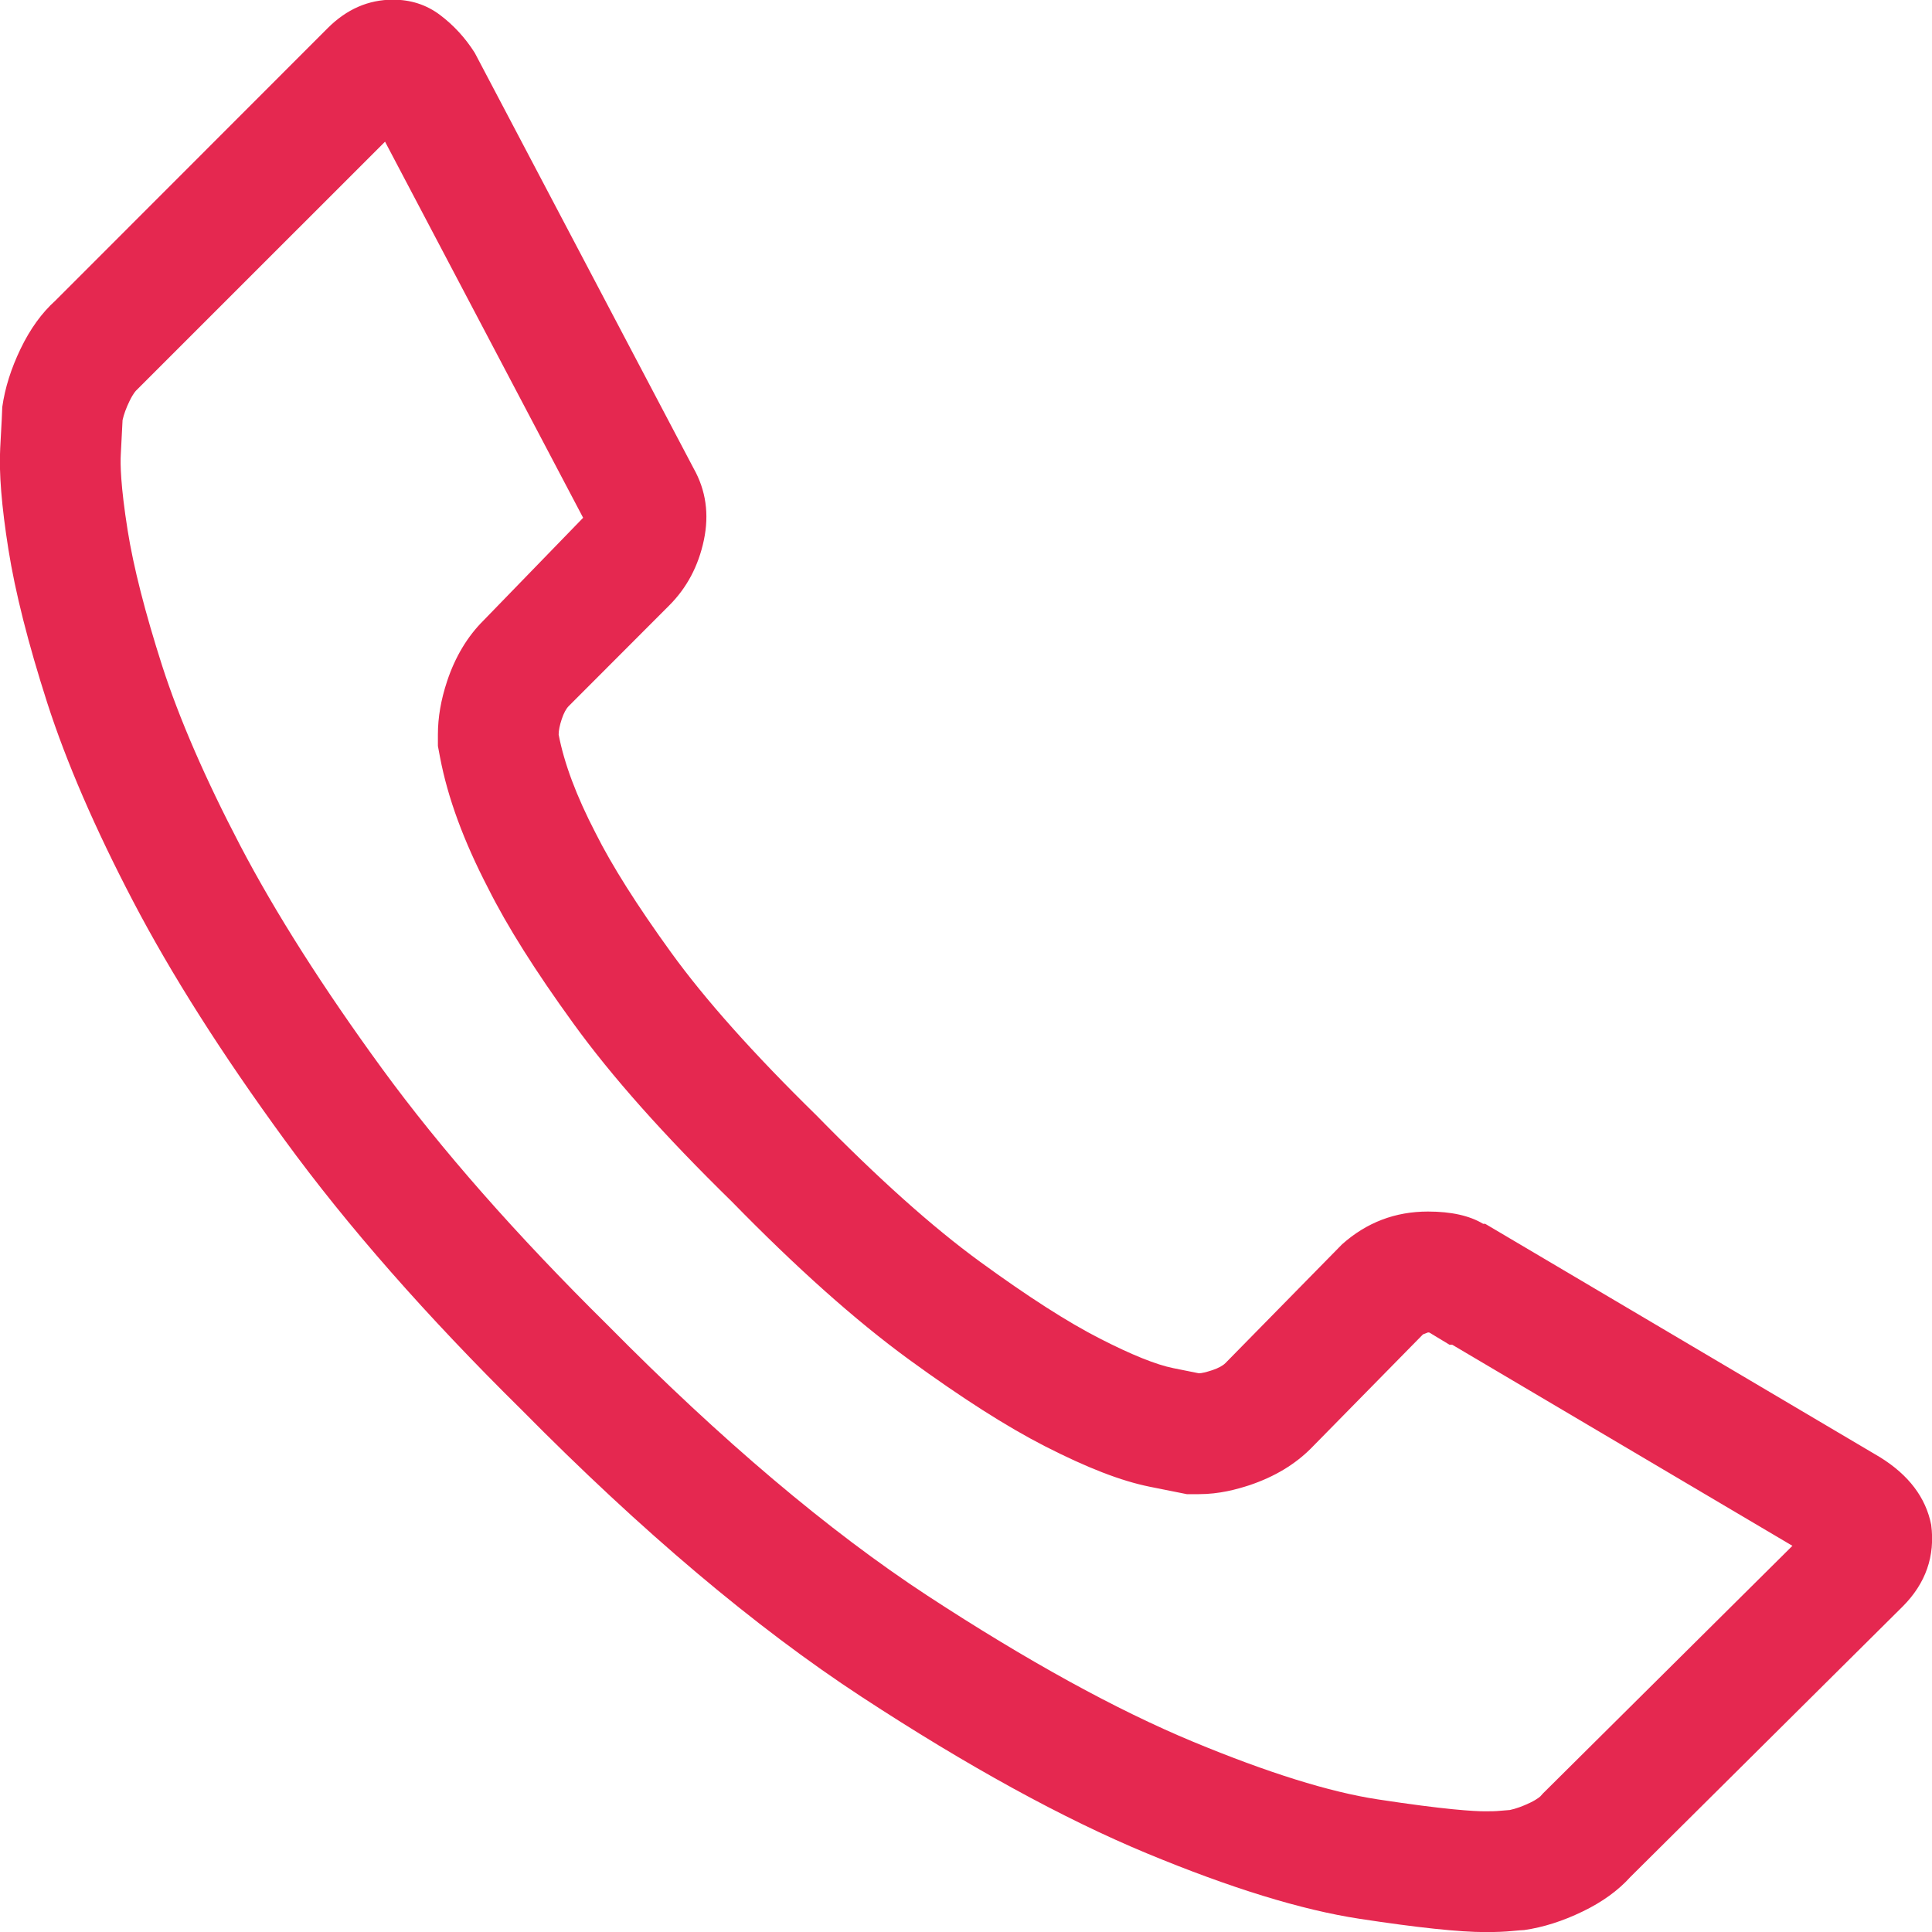 <?xml version="1.0" encoding="utf-8"?>
<!-- Generator: Adobe Illustrator 15.1.0, SVG Export Plug-In . SVG Version: 6.00 Build 0)  -->
<!DOCTYPE svg PUBLIC "-//W3C//DTD SVG 1.1//EN" "http://www.w3.org/Graphics/SVG/1.1/DTD/svg11.dtd">
<svg version="1.1" id="Shape_421_1_" xmlns="http://www.w3.org/2000/svg" xmlns:xlink="http://www.w3.org/1999/xlink" x="0px"
	 y="0px" width="64px" height="64px" viewBox="0 0 64 64" enable-background="new 0 0 64 64" xml:space="preserve">
<g id="Shape_421">
	<g>
		<path fill-rule="evenodd" clip-rule="evenodd" fill="#E52850" d="M63.973,50.509c-0.18-0.903-0.746-1.649-1.695-2.237L49.2,40.541
			h-0.068c-0.449-0.271-1.061-0.407-1.828-0.407c-1.086,0-2.033,0.361-2.846,1.085l-3.862,3.933
			c-0.092,0.092-0.238,0.17-0.441,0.238c-0.203,0.066-0.352,0.102-0.441,0.102l-0.845-0.17c-0.565-0.113-1.378-0.439-2.44-0.983
			c-1.063-0.543-2.383-1.39-3.965-2.543c-1.58-1.152-3.387-2.77-5.42-4.849c-2.078-2.035-3.682-3.831-4.811-5.392
			c-1.129-1.56-1.965-2.883-2.507-3.966c-0.633-1.221-1.039-2.306-1.22-3.256c0-0.135,0.034-0.305,0.102-0.509
			c0.067-0.203,0.146-0.35,0.237-0.439l3.319-3.324c0.588-0.587,0.972-1.31,1.153-2.17c0.18-0.858,0.068-1.649-0.339-2.373
			l-7.25-13.766c-0.315-0.499-0.7-0.915-1.151-1.256c-0.452-0.34-0.971-0.507-1.559-0.507c-0.813,0-1.536,0.314-2.169,0.949
			L1.836,9.957C1.384,10.363,1,10.896,0.684,11.55c-0.316,0.656-0.52,1.3-0.609,1.934c0,0.09-0.023,0.543-0.068,1.356
			s0.045,1.933,0.271,3.355c0.226,1.425,0.655,3.119,1.287,5.088c0.633,1.964,1.581,4.157,2.846,6.577
			c1.265,2.418,2.937,5.051,5.015,7.898c2.077,2.85,4.698,5.833,7.86,8.952c3.976,4.024,7.725,7.188,11.248,9.495
			c3.523,2.305,6.676,4.034,9.453,5.188c2.777,1.152,5.127,1.876,7.048,2.169c1.918,0.293,3.309,0.441,4.168,0.441
			c0.359,0,0.652-0.012,0.879-0.035c0.227-0.021,0.363-0.032,0.406-0.032c0.633-0.09,1.277-0.296,1.932-0.612
			c0.655-0.315,1.186-0.7,1.593-1.152l9.012-8.951C63.793,52.453,64.109,51.548,63.973,50.509z M51.111,59.412L51.032,59.5
			c0,0-0.082,0.09-0.346,0.218c-0.251,0.12-0.477,0.2-0.672,0.241c-0.092,0.006-0.195,0.016-0.311,0.025
			c-0.154,0.016-0.311,0.018-0.502,0.018c-0.363,0-1.311-0.051-3.565-0.396c-1.593-0.242-3.651-0.886-6.117-1.91
			c-2.537-1.053-5.498-2.681-8.798-4.839c-3.271-2.143-6.834-5.156-10.591-8.96c-3.034-2.995-5.536-5.841-7.473-8.496
			c-1.954-2.678-3.536-5.166-4.702-7.396c-1.152-2.204-2.021-4.205-2.583-5.949c-0.566-1.766-0.951-3.275-1.143-4.485
			c-0.237-1.488-0.245-2.211-0.228-2.509c0.027-0.499,0.046-0.881,0.059-1.146c0.042-0.188,0.118-0.398,0.229-0.627
			c0.129-0.268,0.221-0.353,0.222-0.354l8.244-8.242l6.562,12.459l-3.302,3.404c-0.525,0.521-0.937,1.202-1.204,2.009
			c-0.205,0.619-0.305,1.198-0.305,1.769v0.377l0.07,0.372c0.256,1.345,0.778,2.767,1.599,4.35c0.622,1.242,1.551,2.722,2.819,4.471
			c1.271,1.757,2.99,3.69,5.253,5.905c2.146,2.196,4.084,3.927,5.859,5.223c1.768,1.288,3.24,2.226,4.502,2.873
			c1.42,0.725,2.523,1.151,3.473,1.344l1.234,0.247h0.398c0.68,0,1.258-0.16,1.684-0.299c0.826-0.279,1.498-0.685,2.027-1.214
			l3.714-3.78l0.166-0.064c0.018,0,0.033,0.002,0.043,0.002l0.67,0.405h0.09l11.269,6.661L51.111,59.412z"/>
	</g>
</g>
</svg>

